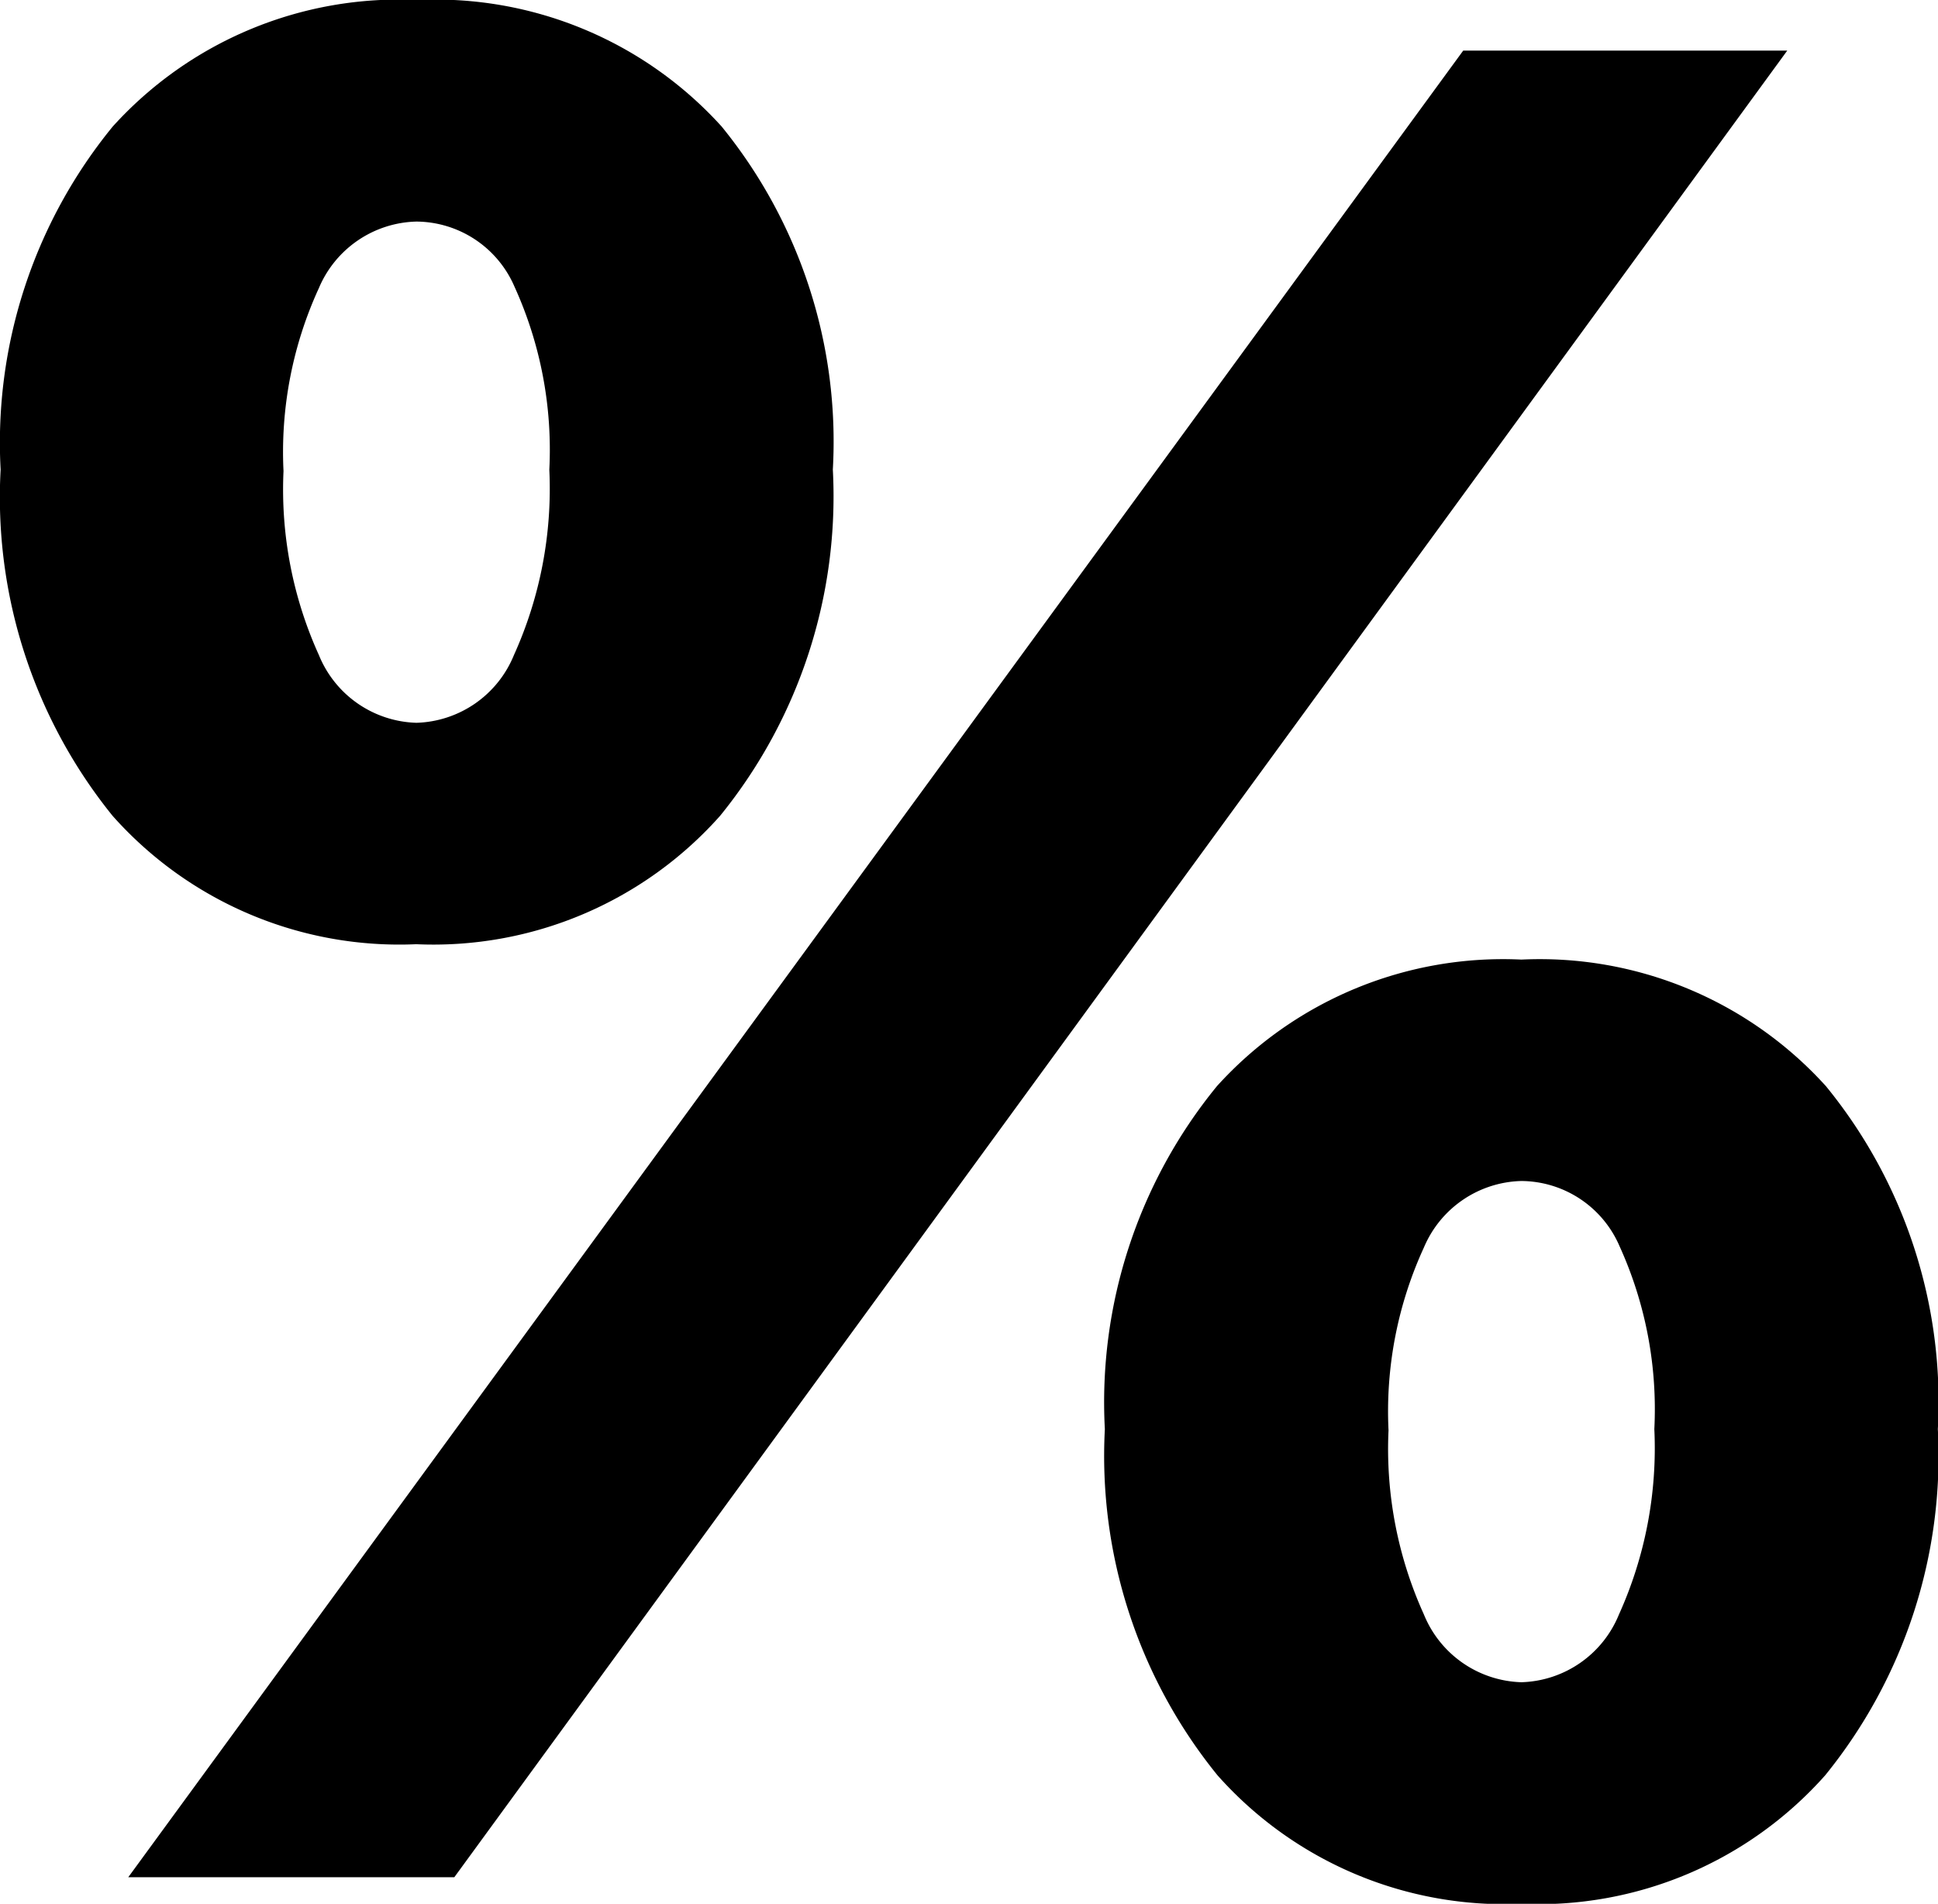 <svg id="Component_26_1" data-name="Component 26 – 1" xmlns="http://www.w3.org/2000/svg" width="12.482" height="12.261" viewBox="0 0 12.482 12.261">
  <path id="Path_6230" data-name="Path 6230" d="M12.877-3.83a3.262,3.262,0,0,1-.726,2.23,2.47,2.47,0,0,1-1.957.827A2.47,2.47,0,0,1,8.238-1.6a3.262,3.262,0,0,1-.726-2.23,3.214,3.214,0,0,1,.722-2.209,2.485,2.485,0,0,1,1.961-.815,2.485,2.485,0,0,1,1.961.815A3.214,3.214,0,0,1,12.877-3.83ZM9.567-2.636a.7.7,0,0,0,.628.436.7.7,0,0,0,.628-.436,2.6,2.6,0,0,0,.228-1.194,2.536,2.536,0,0,0-.224-1.178.693.693,0,0,0-.632-.42A.7.7,0,0,0,9.567-5a2.527,2.527,0,0,0-.228,1.178A2.579,2.579,0,0,0,9.567-2.636ZM5.76-10.01a3.262,3.262,0,0,1-.726,2.23,2.47,2.47,0,0,1-1.957.827A2.47,2.47,0,0,1,1.121-7.78,3.262,3.262,0,0,1,.4-10.01a3.214,3.214,0,0,1,.722-2.209,2.485,2.485,0,0,1,1.961-.815,2.485,2.485,0,0,1,1.961.815A3.214,3.214,0,0,1,5.76-10.01ZM2.45-8.815a.7.7,0,0,0,.628.436.7.7,0,0,0,.628-.436,2.6,2.6,0,0,0,.228-1.194,2.536,2.536,0,0,0-.224-1.178.693.693,0,0,0-.632-.42.7.7,0,0,0-.628.428A2.527,2.527,0,0,0,2.222-10,2.579,2.579,0,0,0,2.45-8.815ZM3.322-.944h-2.1L9.82-12.708h2.087Z" transform="translate(-0.396 13.034)"/>
</svg>
